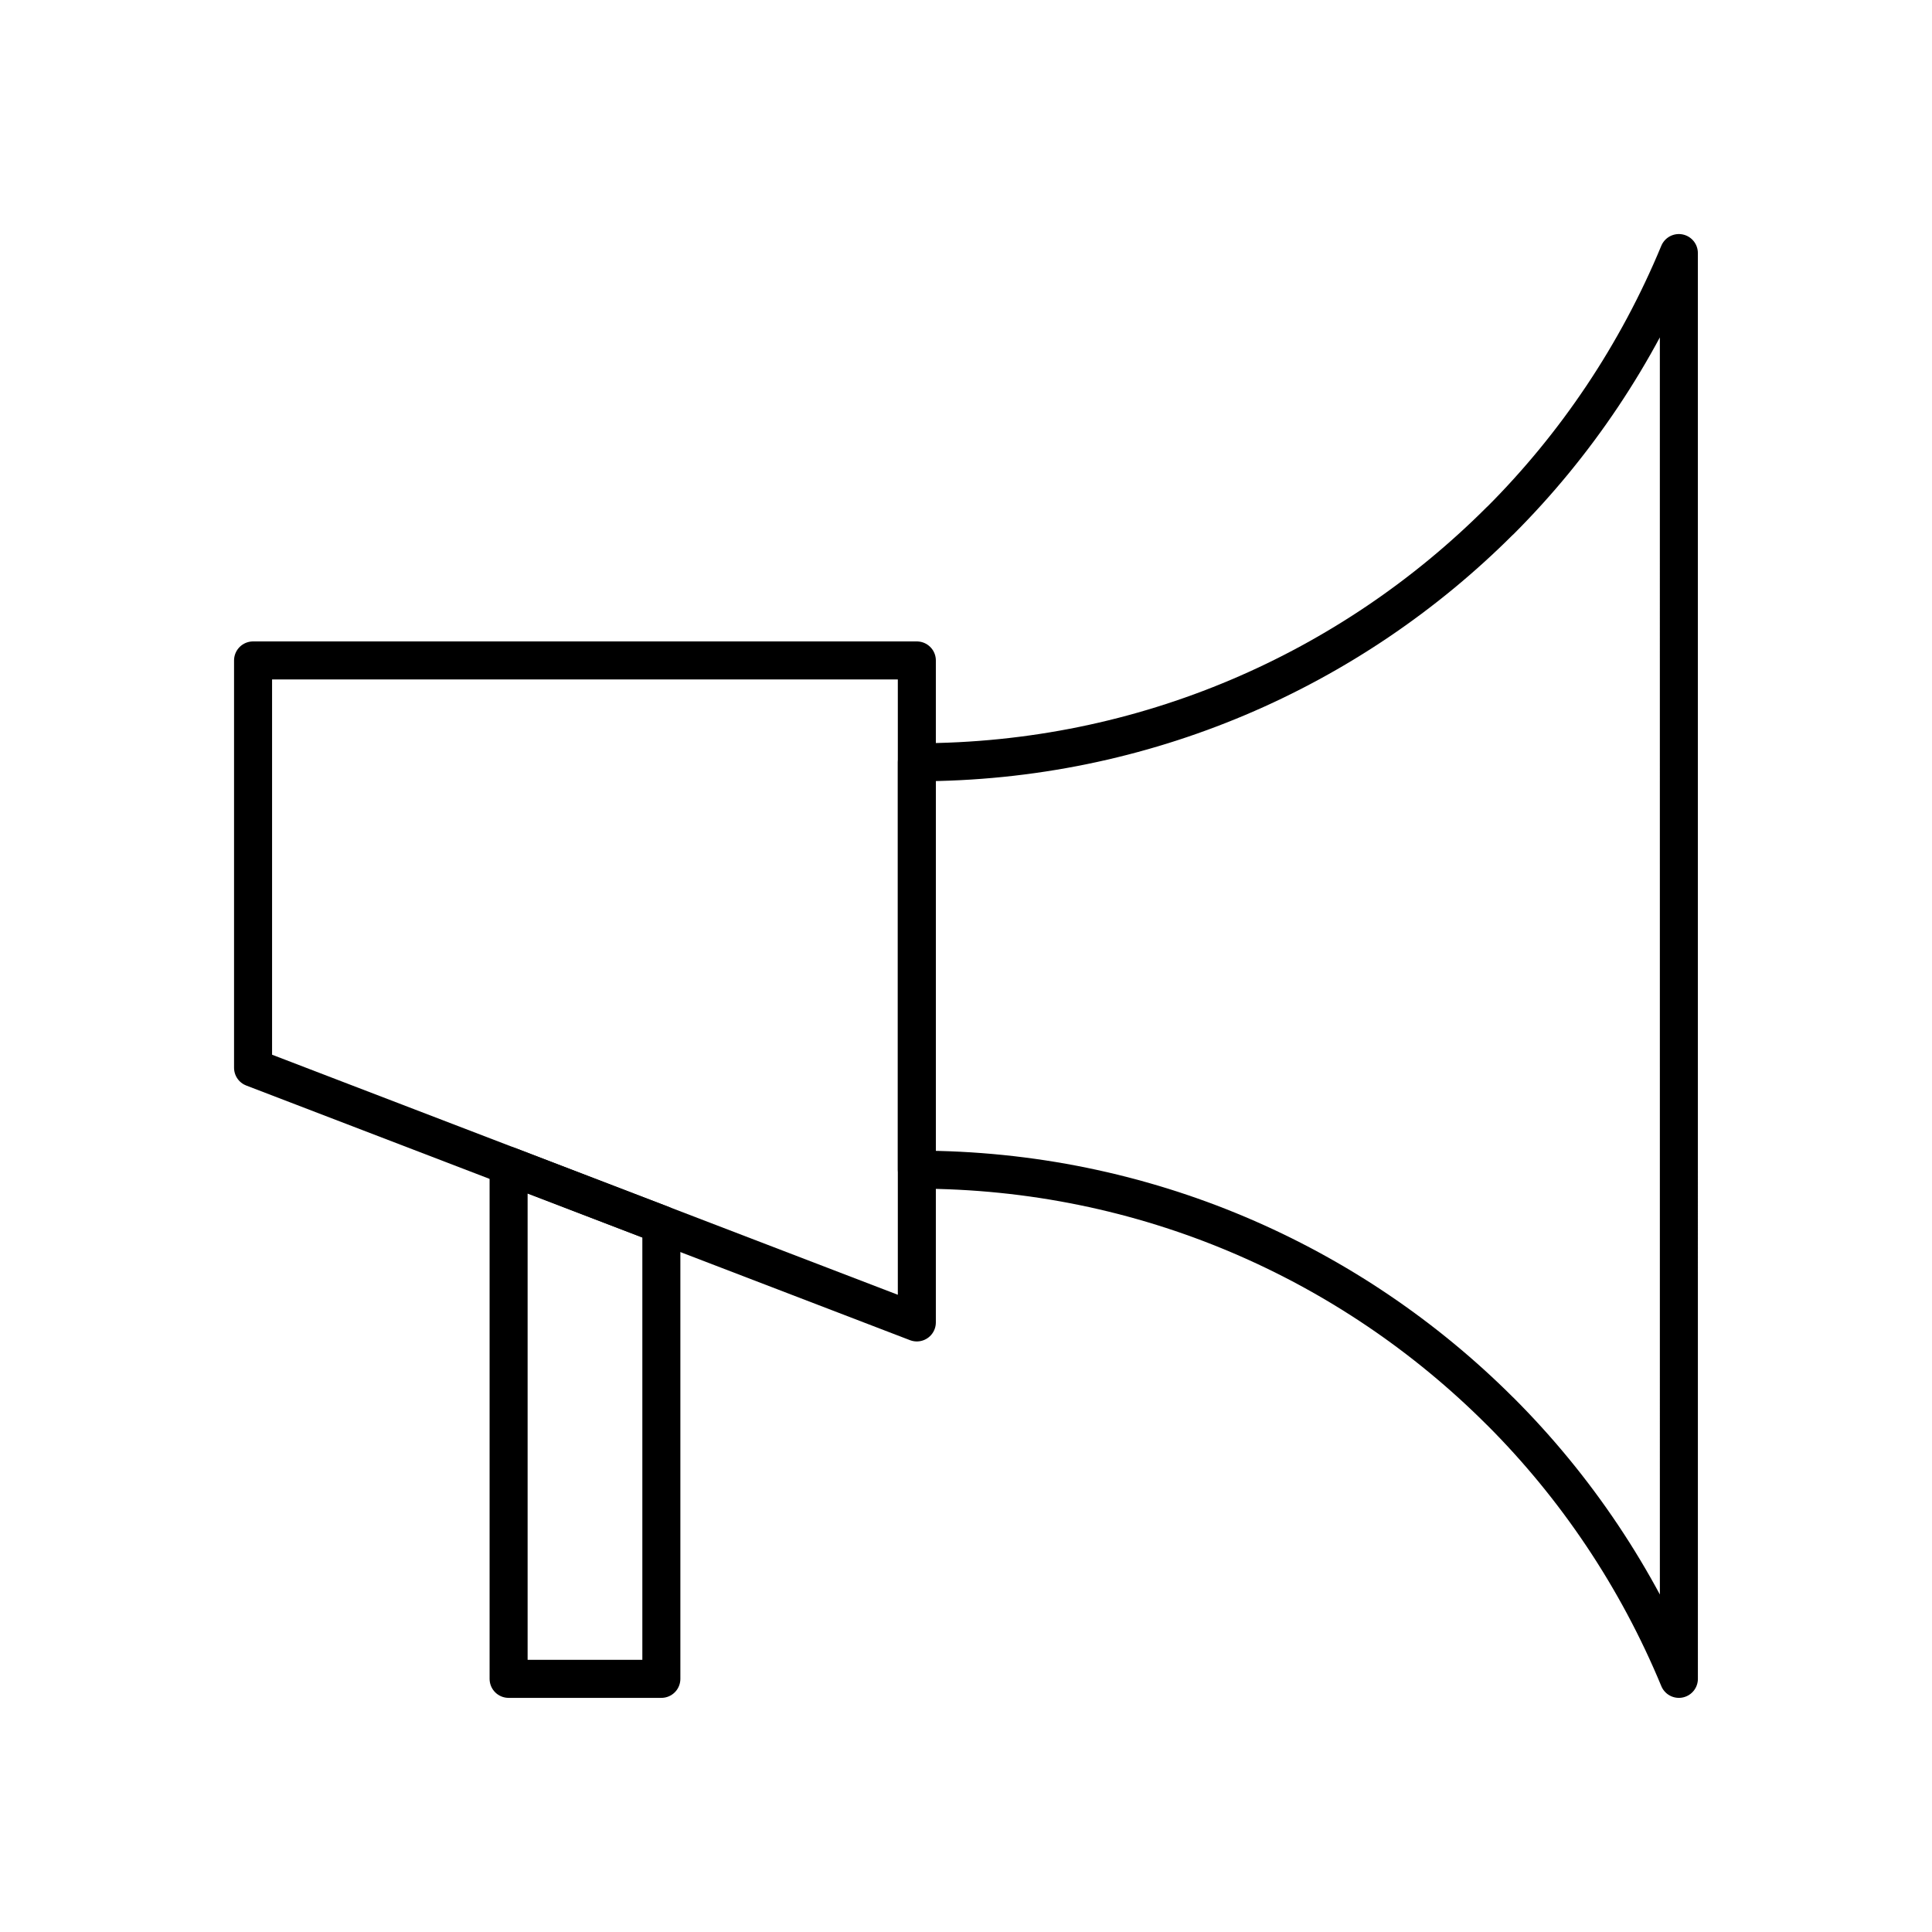 <?xml version="1.0" encoding="UTF-8"?>
<!-- Uploaded to: SVG Repo, www.svgrepo.com, Generator: SVG Repo Mixer Tools -->
<svg width="800px" height="800px" version="1.1" viewBox="144 144 512 512" xmlns="http://www.w3.org/2000/svg">
 <g fill="none" stroke="#000000" stroke-linecap="round" stroke-linejoin="round" stroke-miterlimit="10" stroke-width="2">
  <path transform="matrix(5.038 0 0 5.038 148.09 148.09)" d="m87.5 12.5c-2.197 5.306-5.408 10.087-9.403 14.082v-0.006c-7.851 7.853-18.697 12.709-30.68 12.709v21.43c11.985 0 22.83 4.859 30.681 12.709v-0.003c3.995 3.992 7.206 8.774 9.403 14.079z"/>
  <path transform="matrix(5.038 0 0 5.038 148.09 148.09)" d="m47.416 68.751-34.916-13.395v-21.427h34.916z"/>
  <path transform="matrix(5.038 0 0 5.038 148.09 148.09)" d="m25.942 60.514v26.986h8.035v-23.904z"/>
 </g>
</svg>